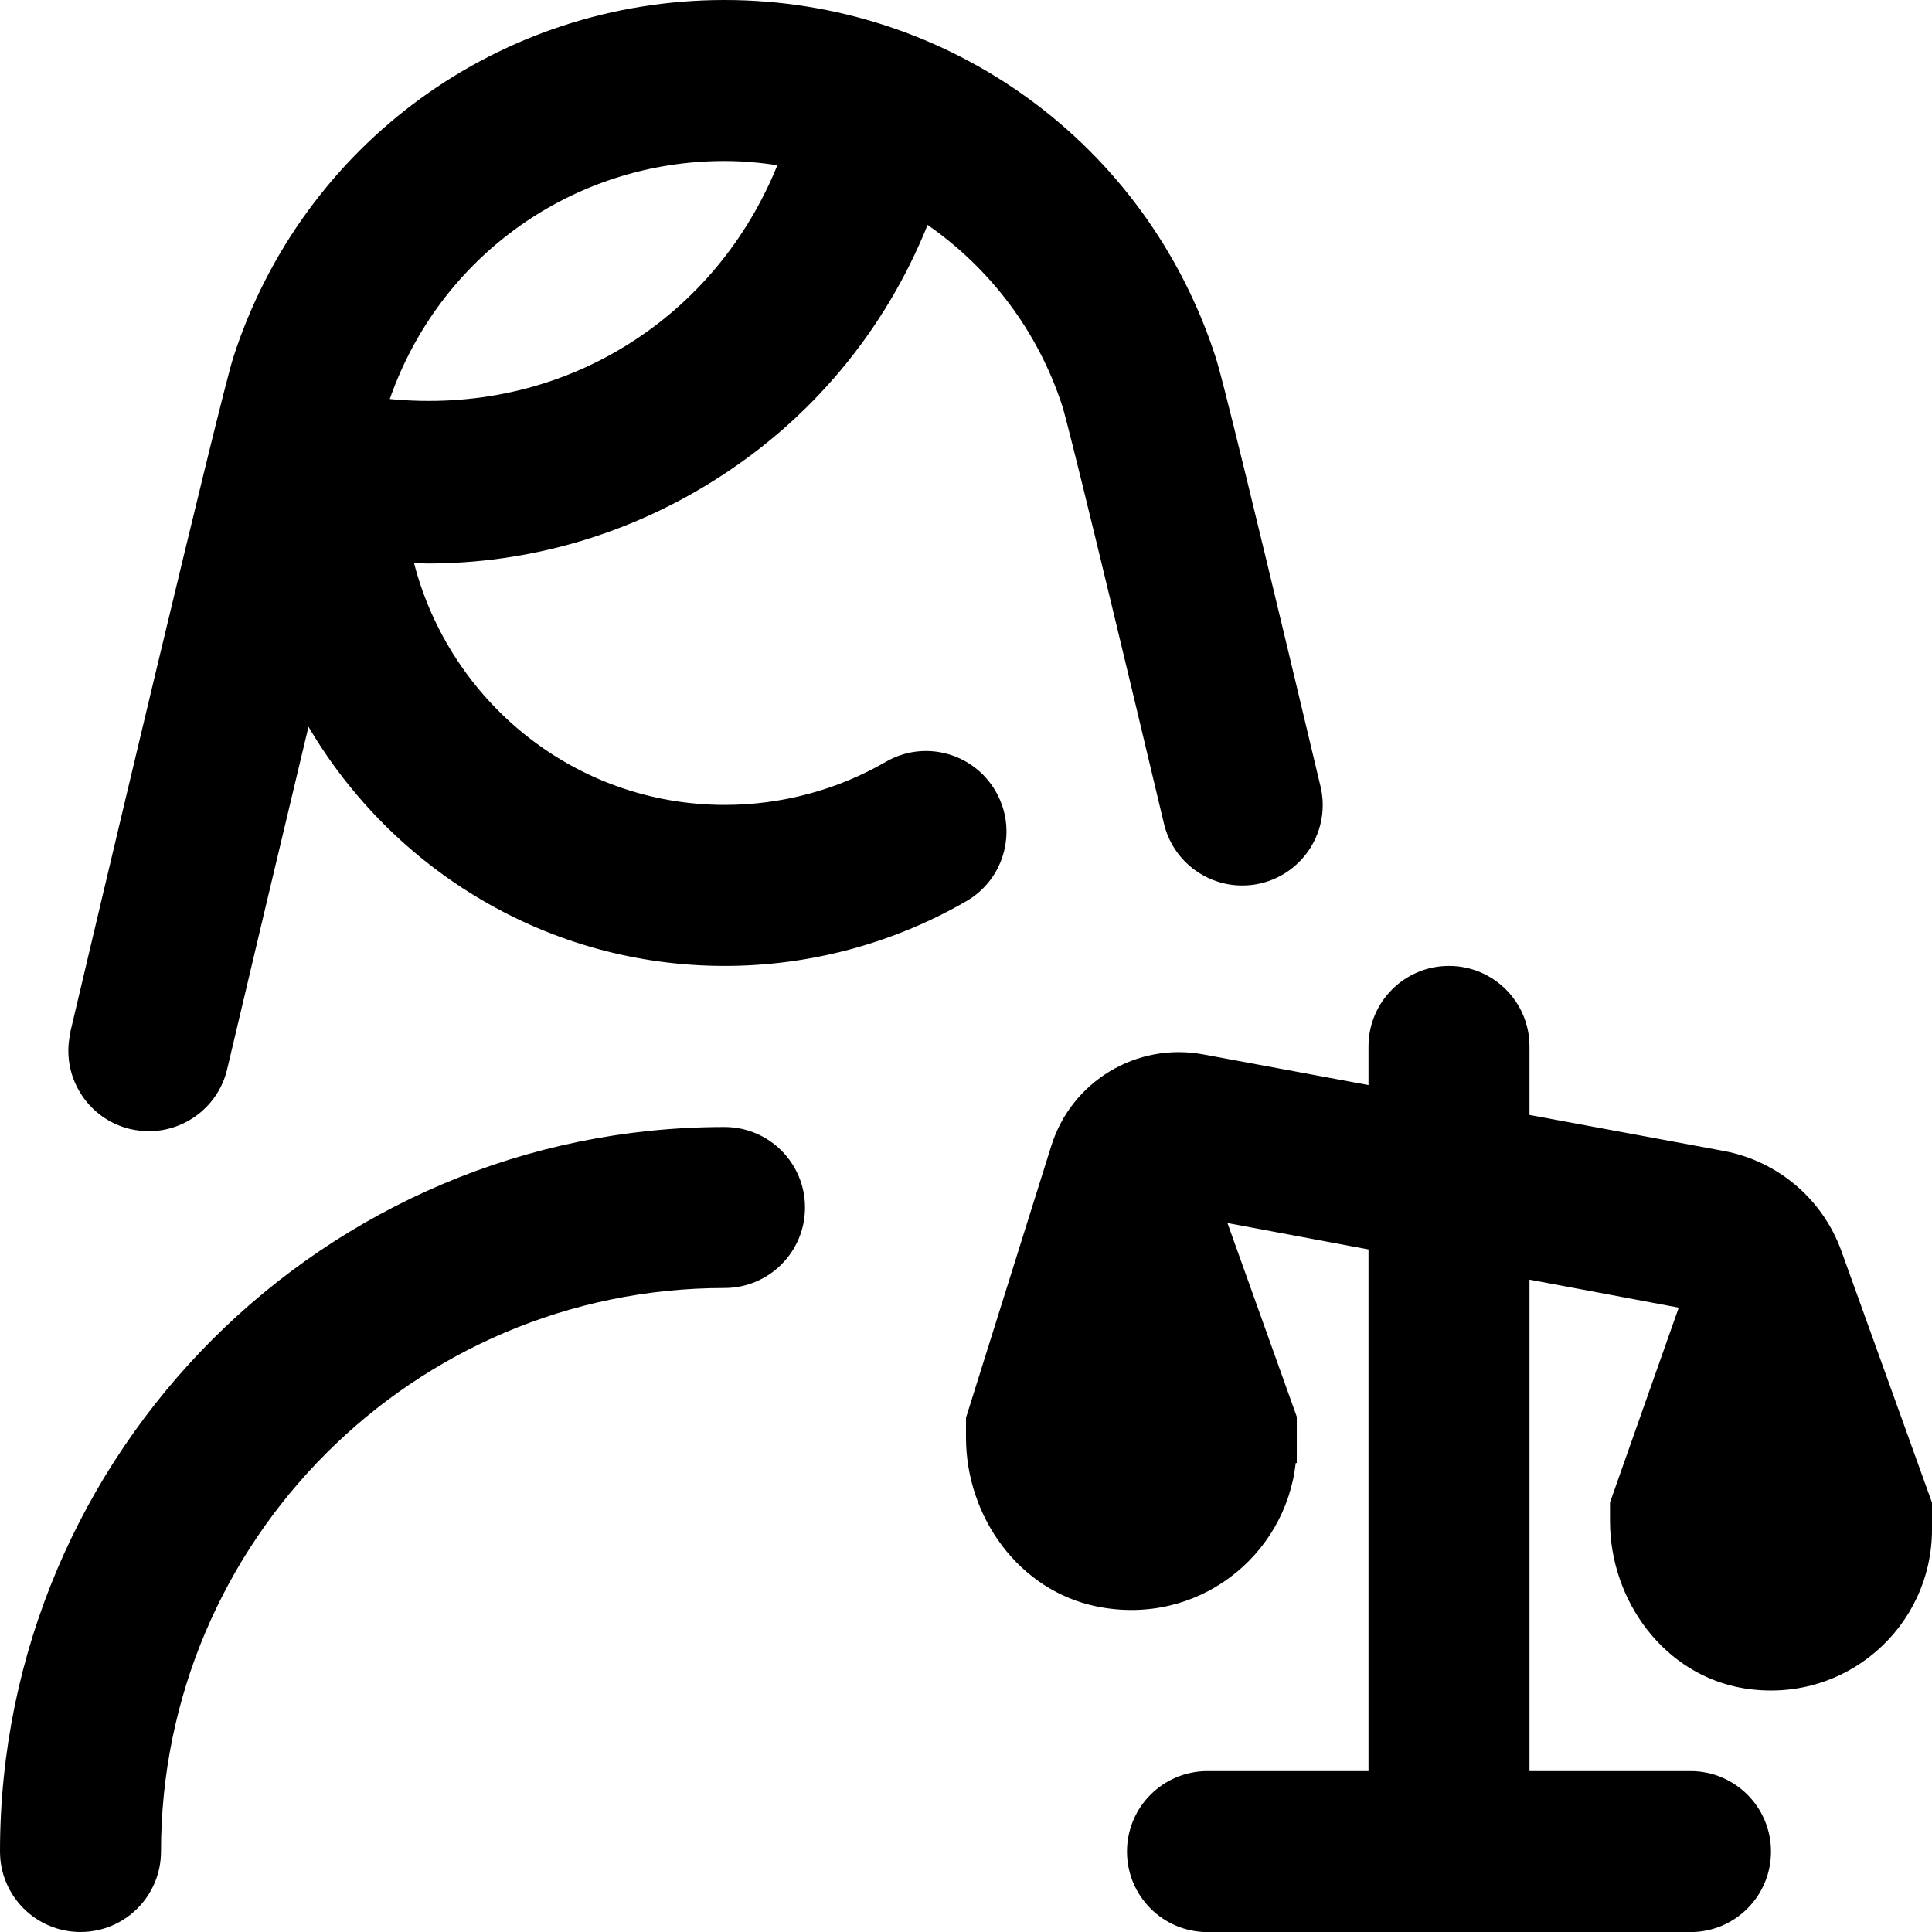 <?xml version="1.0" encoding="UTF-8"?>
<svg xmlns="http://www.w3.org/2000/svg" id="Layer_1" data-name="Layer 1" viewBox="0 0 24 24">
  <path d="m24,18.664v.336c0,1.214-1.082,2.176-2.335,1.973-.984-.16-1.665-1.083-1.665-2.079v-.23l.854-2.42-1.854-.348v6.105h2c.552,0,1,.447,1,1s-.448,1-1,1h-6c-.552,0-1-.447-1-1s.448-1,1-1h2v-6.48l-1.752-.328.861,2.406v.575h-.013c-.129,1.162-1.226,2.032-2.466,1.783-.97-.194-1.63-1.112-1.63-2.101v-.244l1.06-3.379c.251-.801,1.061-1.288,1.886-1.135l2.054.381v-.48c0-.553.448-1,1-1s1,.447,1,1v.851l2.41.447c.675.125,1.233.599,1.465,1.245l1.124,3.121Zm-15-4.664C4.038,14,0,18.037,0,23c0,.553.448,1,1,1s1-.447,1-1c0-3.859,3.14-7,7-7,.552,0,1-.447,1-1s-.448-1-1-1ZM.873,12.822c.308-1.306,1.854-7.849,2.026-8.385C3.758,1.783,6.209,0,9,0s5.242,1.783,6.101,4.437c.033.103.133.413,1.303,5.332.128.537-.204,1.076-.741,1.204-.078.019-.156.027-.232.027-.453,0-.863-.31-.972-.769-1.059-4.452-1.233-5.092-1.261-5.182-.305-.941-.905-1.719-1.675-2.255-.528,1.312-1.447,2.423-2.669,3.185-1.081.675-2.302,1.021-3.545,1.021-.056,0-.112-.008-.167-.01.444,1.725,1.999,3.009,3.861,3.009.704,0,1.395-.185,1.999-.534.478-.279,1.09-.114,1.366.364.277.478.114,1.09-.364,1.366-.908.525-1.945.804-3.001.804-2.203,0-4.127-1.197-5.171-2.971-.344,1.439-.717,3.011-1.01,4.253-.108.46-.519.771-.972.771-.076,0-.153-.009-.23-.026-.538-.127-.871-.666-.744-1.203Zm3.969-7.865c1.03.1,2.059-.117,2.952-.674.856-.534,1.491-1.314,1.863-2.231-.215-.032-.434-.052-.657-.052-1.886,0-3.54,1.186-4.158,2.957Z"/>
</svg>
